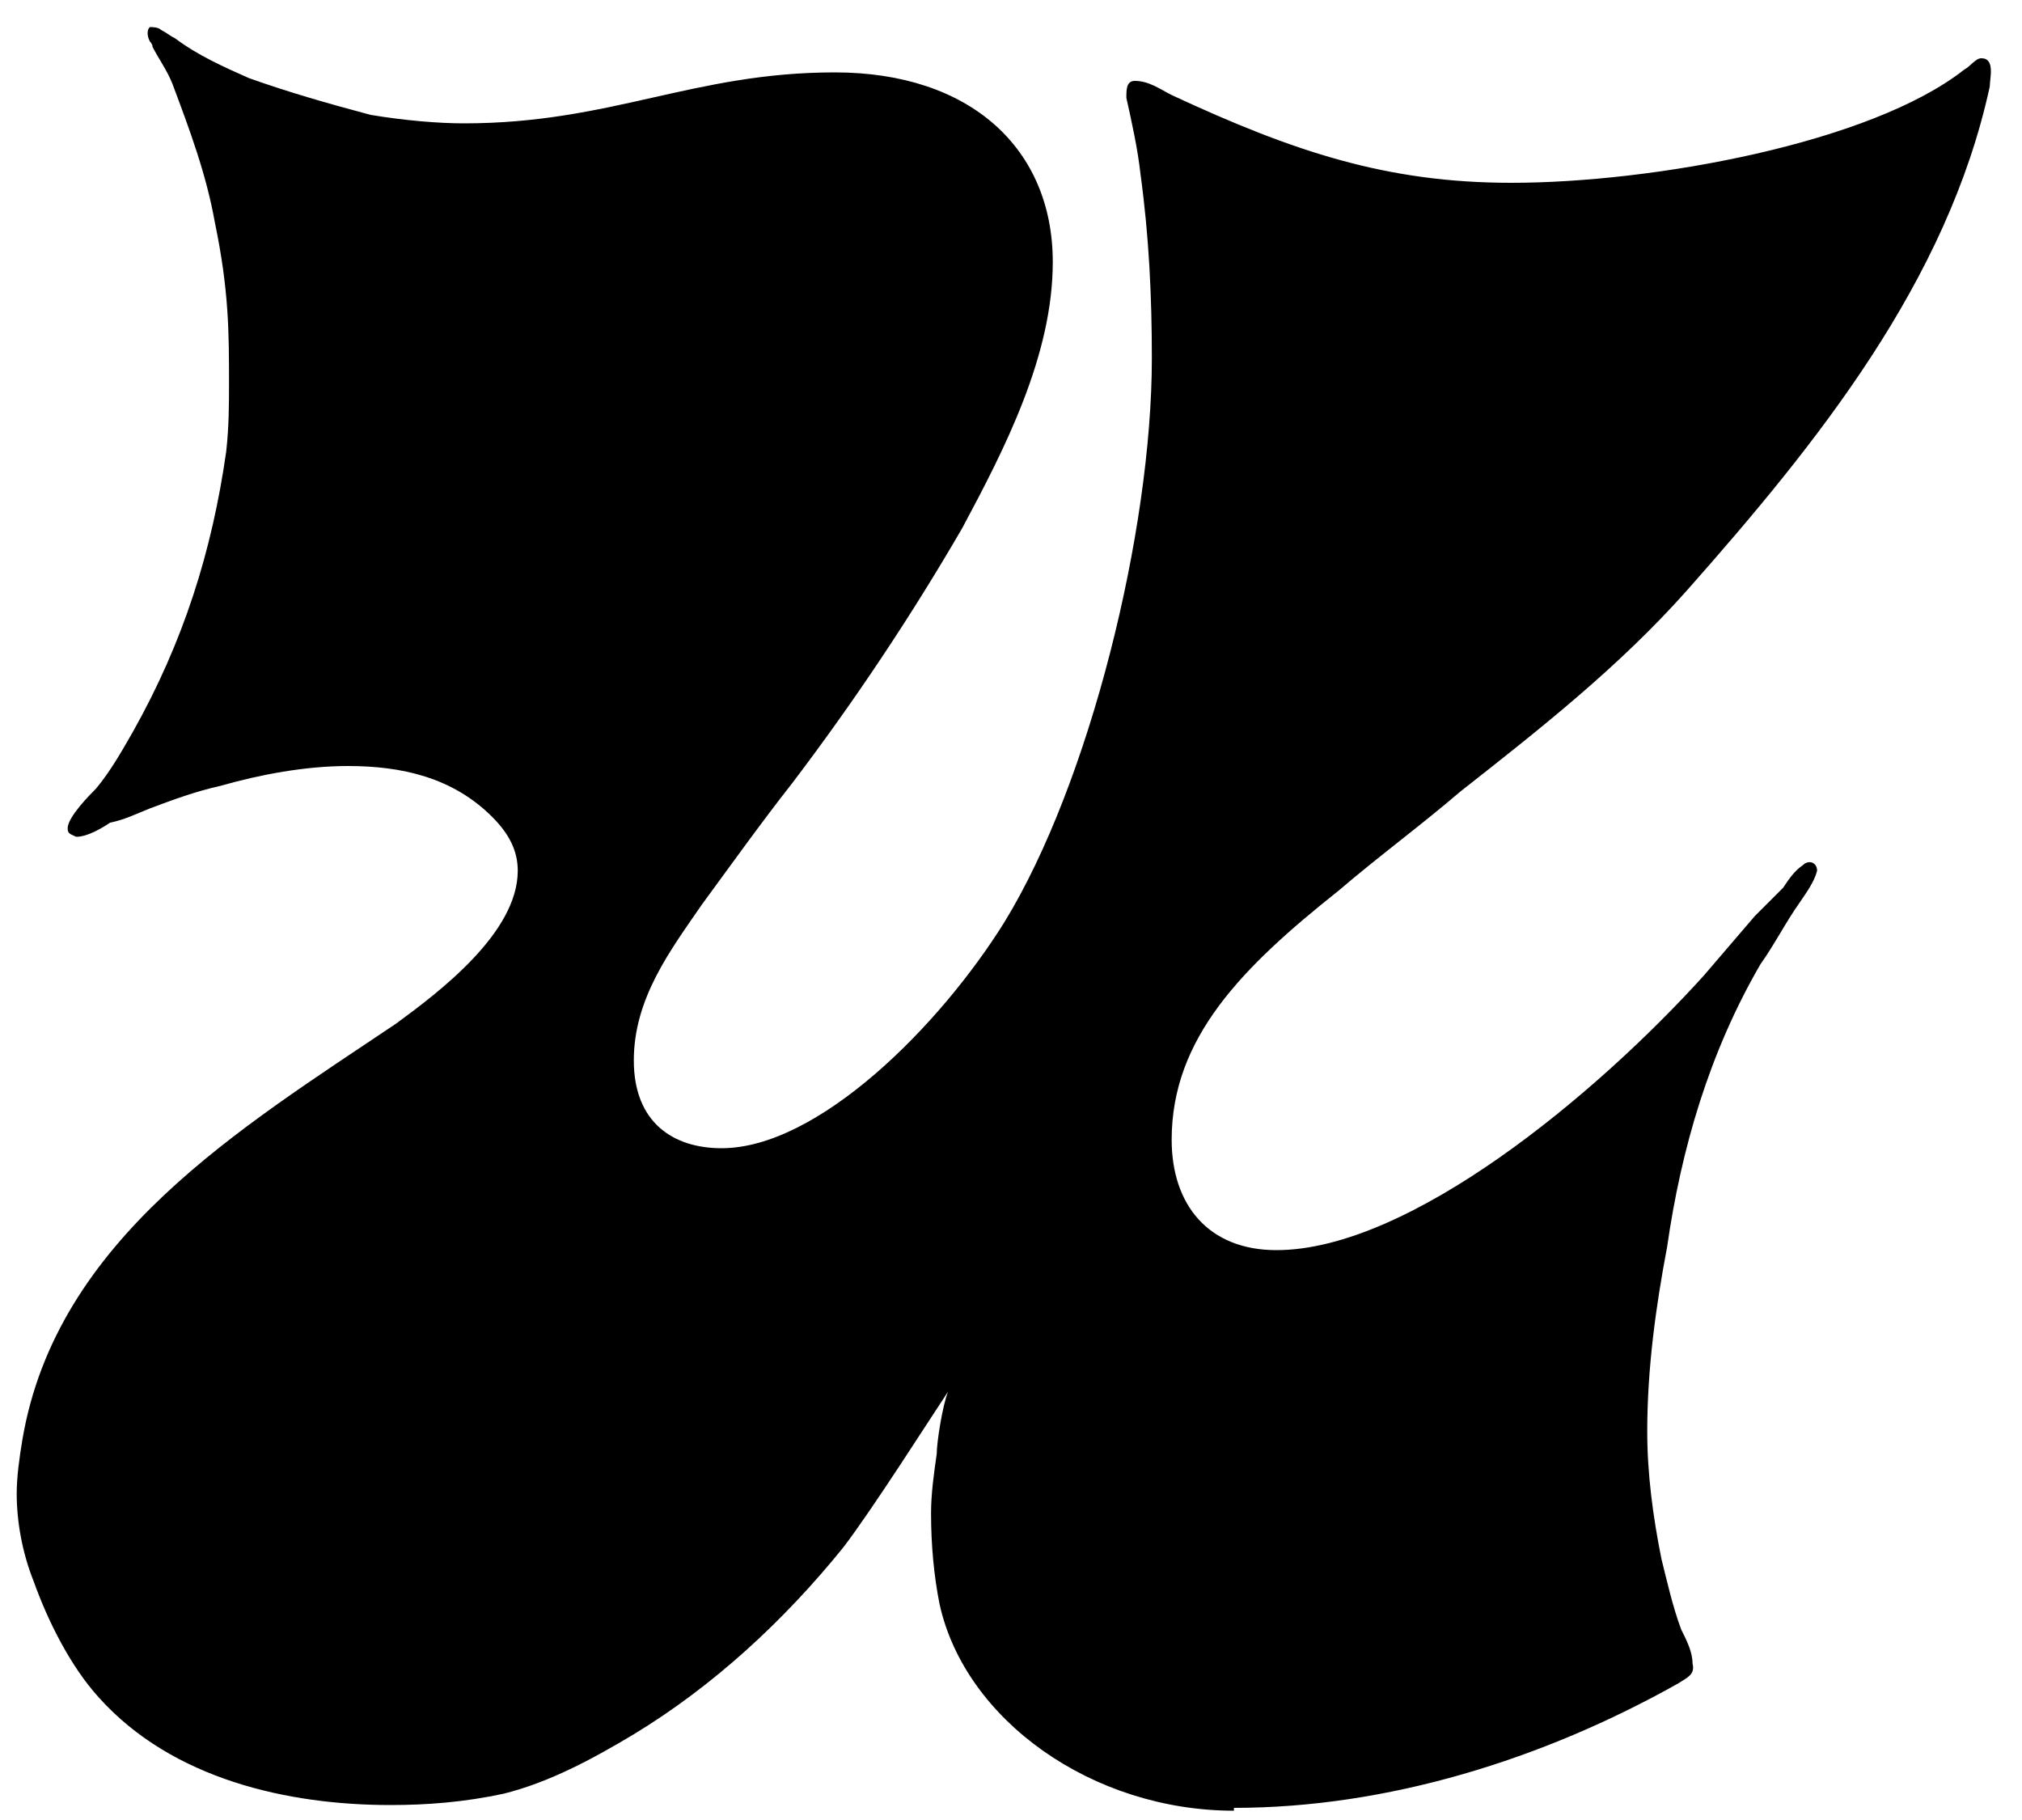 <svg width="50" height="45" viewBox="0 0 50 45" fill="none" xmlns="http://www.w3.org/2000/svg">
<path d="M30.513 44.7C34.293 44.7 38.143 43.51 41.503 41.62C41.713 41.48 41.923 41.41 41.853 41.13C41.853 40.85 41.713 40.57 41.573 40.29C41.363 39.73 41.223 39.1 41.083 38.54C40.873 37.49 40.733 36.44 40.733 35.39C40.733 33.85 40.943 32.31 41.223 30.84C41.573 28.39 42.273 26.01 43.533 23.84C43.883 23.35 44.163 22.79 44.513 22.3C44.653 22.09 44.863 21.81 44.933 21.53C44.933 21.32 44.723 21.25 44.583 21.39C44.373 21.53 44.233 21.74 44.093 21.95C43.883 22.16 43.603 22.44 43.393 22.65C42.973 23.14 42.553 23.63 42.133 24.12C39.473 27.06 34.853 30.91 31.563 30.91C29.883 30.91 28.973 29.79 28.973 28.18C28.973 25.66 30.723 23.91 33.103 22.02C34.083 21.18 35.133 20.41 36.113 19.57C38.073 18.03 40.033 16.49 41.713 14.6C44.933 10.96 48.153 6.97 49.203 2.14C49.203 1.93 49.343 1.44 48.993 1.44C48.853 1.44 48.713 1.65 48.573 1.72C46.263 3.54 40.873 4.52 37.373 4.52C34.293 4.52 31.983 3.75 28.973 2.35C28.693 2.21 28.413 2 28.063 2C27.853 2 27.853 2.21 27.853 2.42C27.993 3.05 28.133 3.68 28.203 4.31C28.413 5.85 28.483 7.32 28.483 8.86C28.483 13.13 26.943 19.36 24.843 22.79C23.233 25.38 20.223 28.39 17.843 28.39C16.653 28.39 15.673 27.76 15.673 26.22C15.673 24.68 16.583 23.49 17.353 22.37C18.123 21.32 18.823 20.34 19.593 19.36C21.133 17.33 22.533 15.23 23.793 13.06C24.843 11.1 26.033 8.79 26.033 6.48C26.033 3.68 24.003 1.79 20.643 1.79C17.143 1.79 15.113 3.05 11.473 3.05C10.843 3.05 10.003 2.98 9.163 2.84C8.113 2.56 7.133 2.28 6.153 1.93C5.523 1.65 4.893 1.37 4.333 0.95C4.193 0.88 4.123 0.81 3.983 0.74C3.913 0.67 3.773 0.67 3.703 0.67C3.633 0.74 3.633 0.88 3.703 1.02C3.703 1.02 3.773 1.09 3.773 1.16C3.913 1.44 4.123 1.72 4.263 2.07C4.683 3.19 5.103 4.31 5.313 5.5C5.663 7.18 5.663 8.23 5.663 9.49C5.663 9.98 5.663 10.54 5.593 11.17C5.243 13.62 4.543 15.86 3.283 18.1C3.003 18.59 2.723 19.08 2.373 19.5C2.233 19.64 1.673 20.2 1.673 20.48C1.673 20.62 1.743 20.62 1.883 20.69C2.163 20.69 2.513 20.48 2.723 20.34C3.073 20.27 3.353 20.13 3.703 19.99C4.263 19.78 4.823 19.57 5.453 19.43C6.433 19.15 7.553 18.94 8.603 18.94C9.933 18.94 11.193 19.22 12.173 20.2C12.593 20.62 12.803 21.04 12.803 21.53C12.803 23.07 10.843 24.54 9.793 25.31C5.943 27.9 1.393 30.63 0.553 35.6C0.483 36.02 0.413 36.51 0.413 36.93C0.413 37.63 0.553 38.4 0.833 39.1C1.183 40.08 1.743 41.2 2.443 41.97C4.263 44 7.133 44.63 9.653 44.63C10.563 44.63 11.473 44.56 12.453 44.35C13.573 44.07 14.623 43.51 15.673 42.88C17.633 41.69 19.383 40.08 20.853 38.26C21.553 37.35 23.023 35.04 23.443 34.41C23.303 34.76 23.163 35.67 23.163 35.95C23.093 36.44 23.023 36.93 23.023 37.42C23.023 38.19 23.093 38.96 23.233 39.66C23.863 42.53 27.013 44.77 30.513 44.77V44.7Z" fill="black"/>
</svg>
